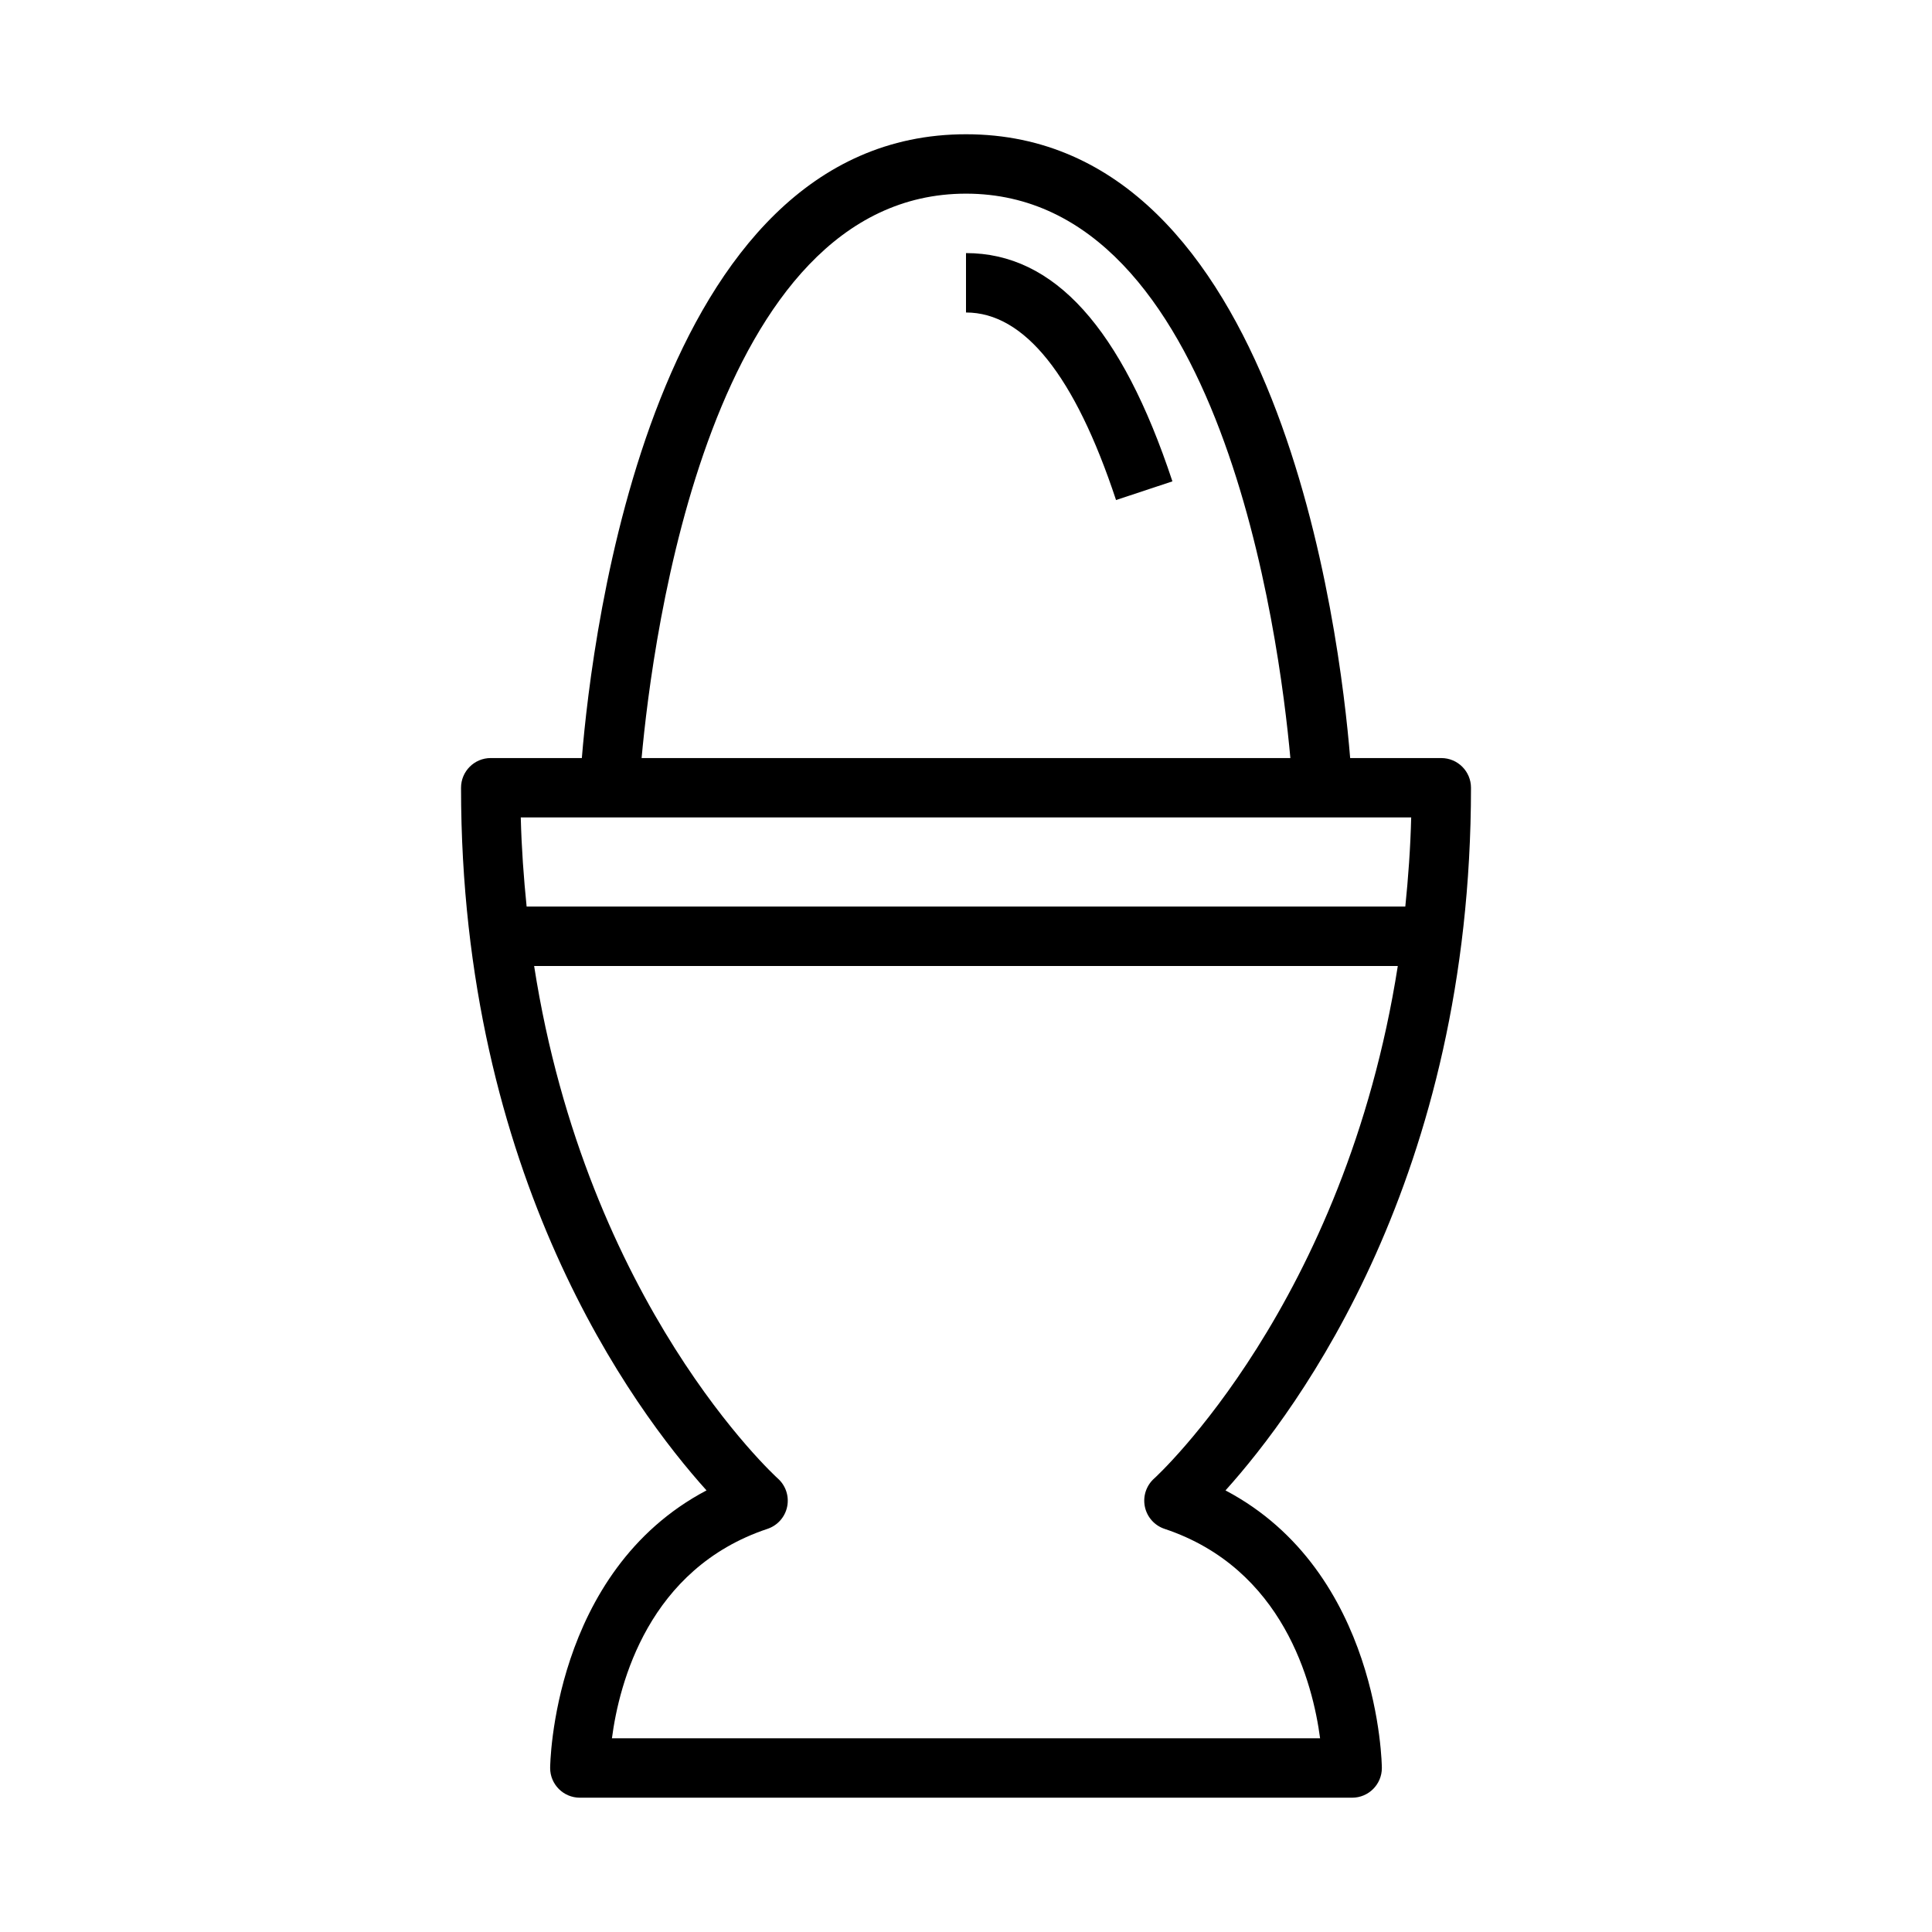 <?xml version="1.0" encoding="UTF-8"?>
<!-- Uploaded to: ICON Repo, www.svgrepo.com, Generator: ICON Repo Mixer Tools -->
<svg fill="#000000" width="800px" height="800px" version="1.1" viewBox="144 144 512 512" xmlns="http://www.w3.org/2000/svg">
 <g>
  <path d="m525.95 344.89h-24.145c-2.738-33.465-18.812-165.31-101.8-165.31-82.996 0-99.07 131.85-101.81 165.31h-24.145c-4.352 0-7.871 3.527-7.871 7.871 0 103.04 45.664 164.68 65.055 186.21-40.938 21.578-41.441 73.008-41.441 73.566 0 4.344 3.519 7.871 7.871 7.871h204.67c4.352 0 7.871-3.527 7.871-7.871 0-0.559-0.504-51.988-41.438-73.562 19.391-21.531 65.059-83.176 65.059-186.21 0-4.344-3.519-7.871-7.875-7.871zm-125.95-149.57c67.66 0 83.02 117.19 85.961 149.57h-171.93c2.938-32.371 18.242-149.57 85.973-149.57zm117.98 165.31c-0.203 8.18-0.781 16.004-1.559 23.617h-232.86c-0.77-7.613-1.348-15.438-1.551-23.617zm-70.582 182.65c0.566 2.746 2.551 4.992 5.211 5.879 31.535 10.508 39.305 40.949 41.227 55.504l-187.67 0.004c1.914-14.57 9.691-44.996 41.219-55.504 2.668-0.891 4.66-3.133 5.219-5.887 0.566-2.754-0.379-5.598-2.481-7.469-0.582-0.523-50.586-46.082-64.574-135.81h228.88c-14.012 89.473-63.977 135.3-64.566 135.82-2.094 1.871-3.031 4.715-2.465 7.461z"/>
  <path d="m400 211.07v15.742c15.469 0 28.844 16.727 39.762 49.703l14.941-4.953c-13.48-40.703-31.371-60.492-54.703-60.492z"/>
 </g>
</svg>